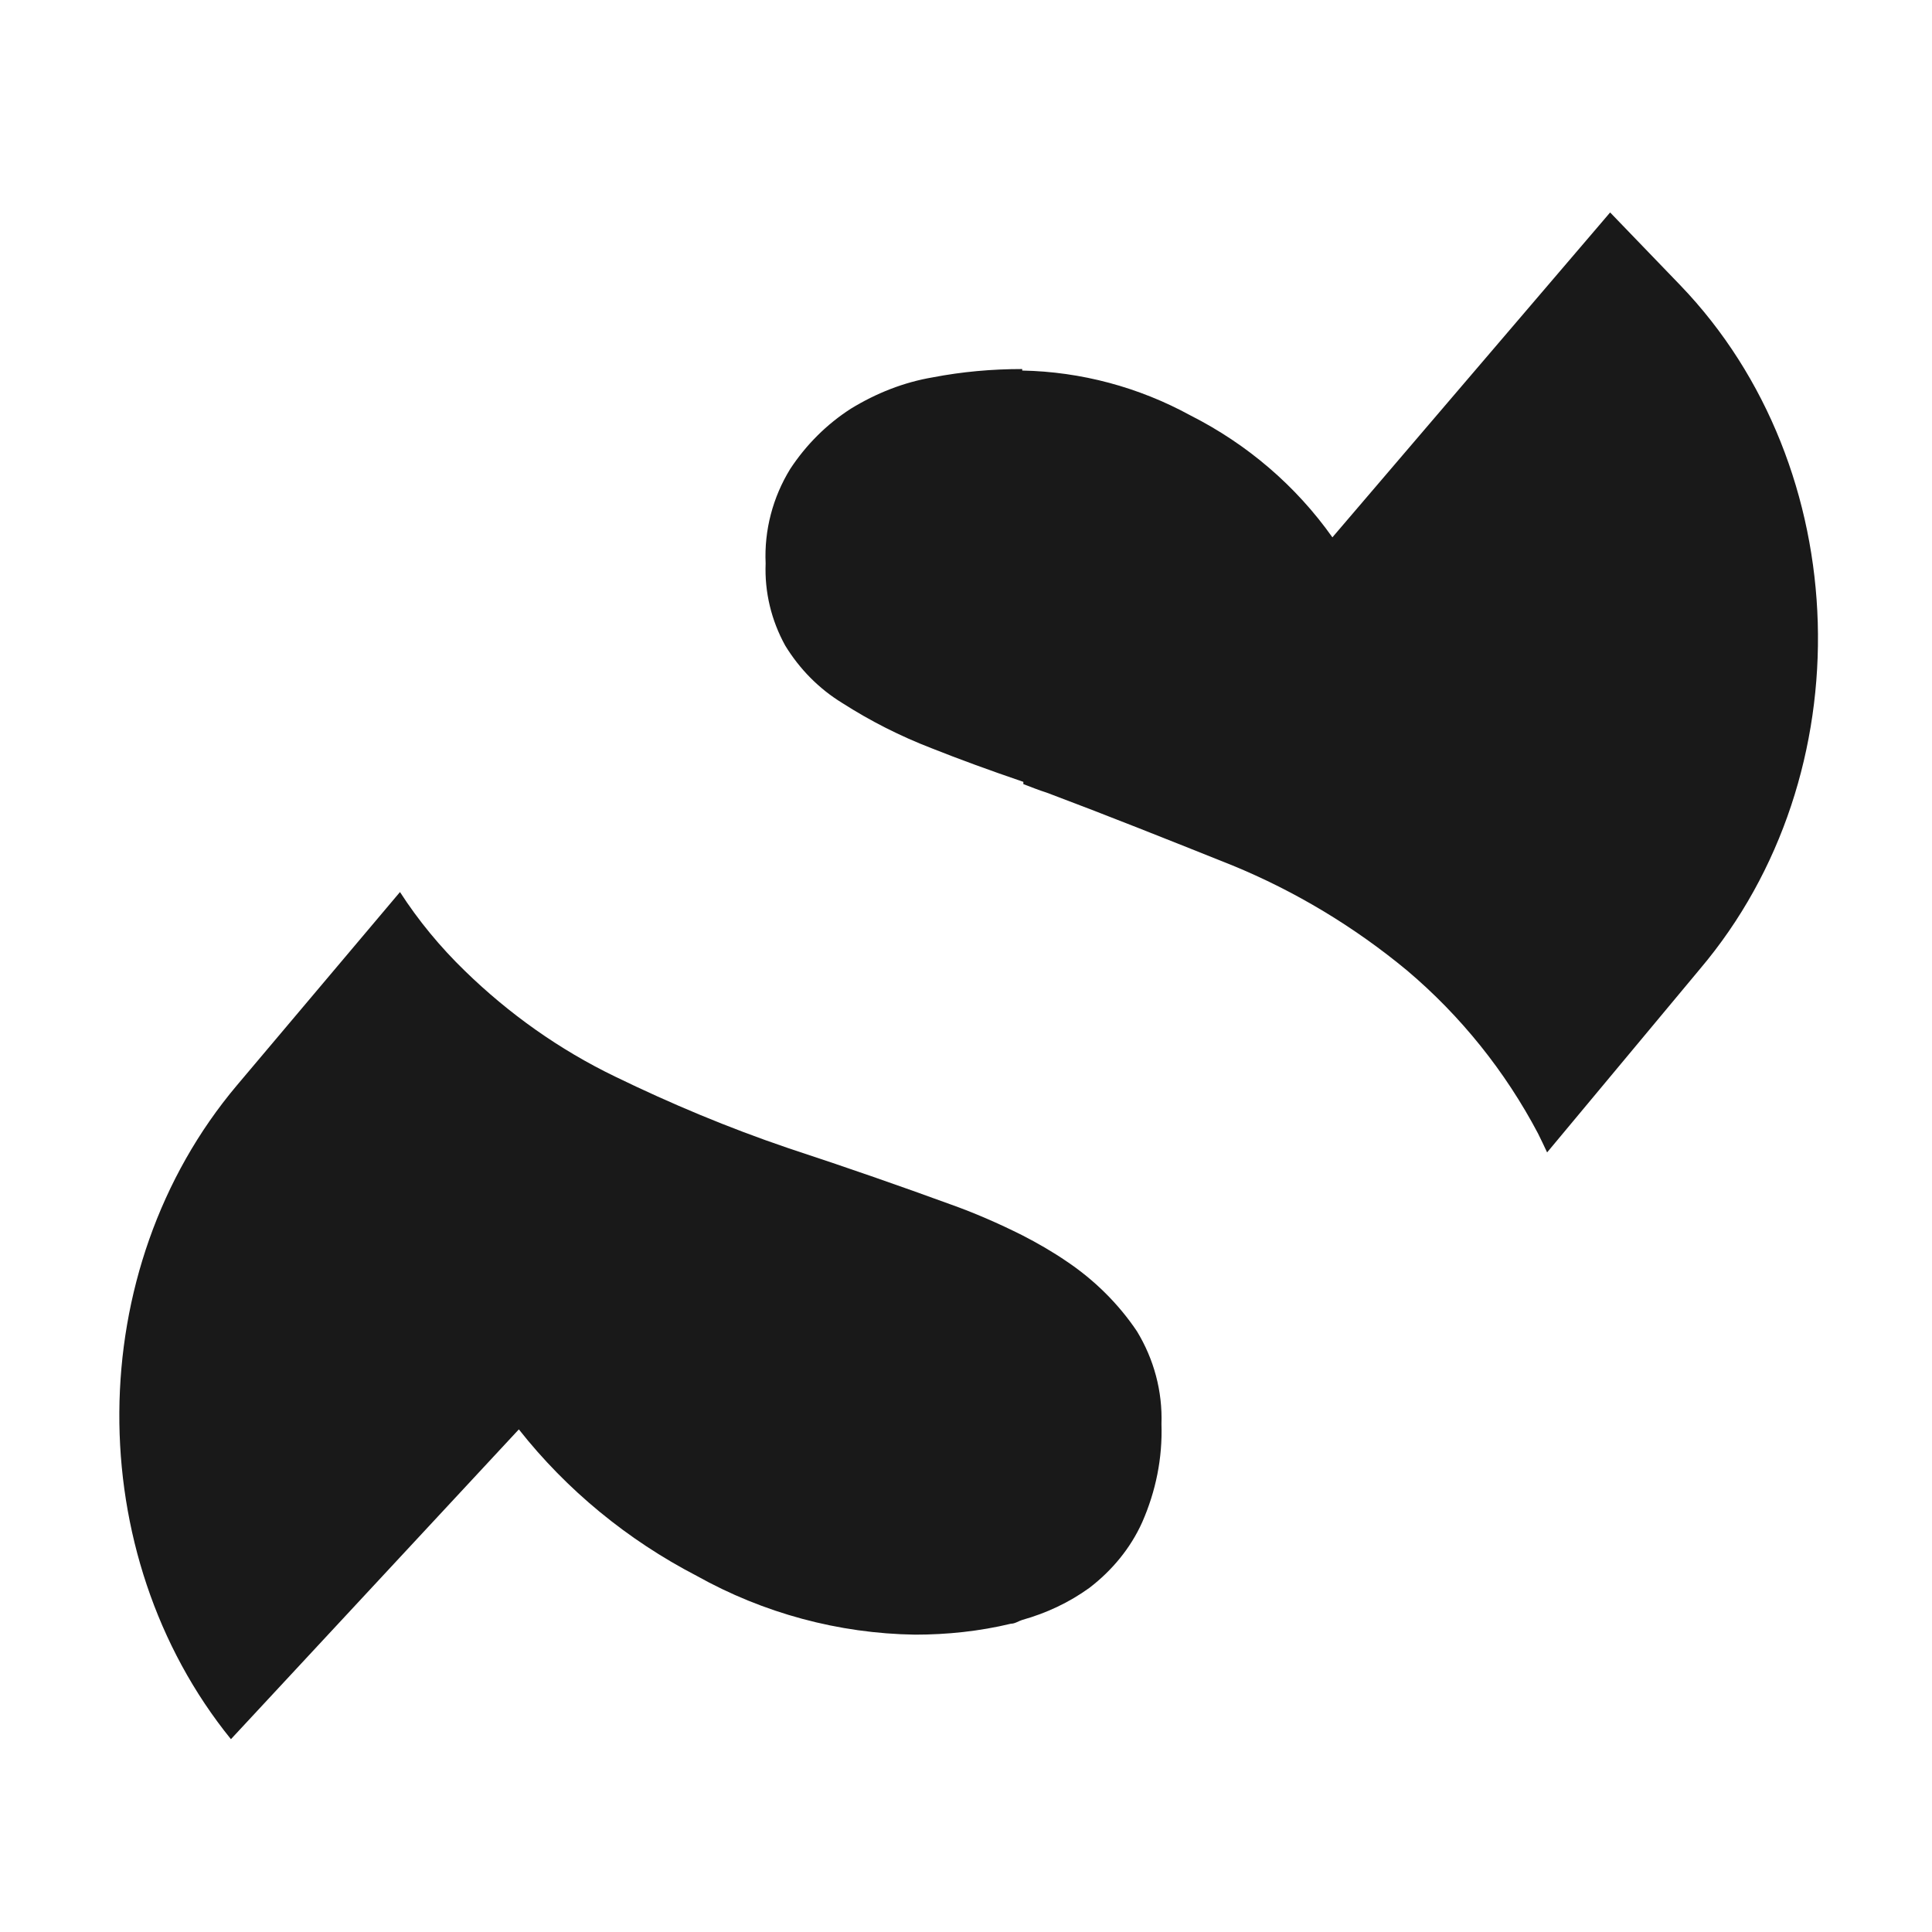 <svg xmlns="http://www.w3.org/2000/svg" version="1.1" xmlns:xlink="http://www.w3.org/1999/xlink" width="512" height="512"><svg version="1.1" id="SvgjsSvg1018" xmlns="http://www.w3.org/2000/svg" xmlns:xlink="http://www.w3.org/1999/xlink" x="0px" y="0px" viewBox="0 0 512 512" style="enable-background:new 0 0 512 512;" xml:space="preserve">
<style type="text/css">
	.st0{fill:none;}
	.st1{fill:#191919;}
</style>
<rect class="st0" width="512" height="512"></rect>
<g>
	<title>synoveo</title>
	<path class="st1" d="M184.6,417.6c17.7,9.9,37.6,15.3,57.9,15.6c8.5,0,17.1-0.9,25.4-2.9c1.1,0,2-0.7,3-1l0,0
		c6.4-1.8,12.4-4.6,17.8-8.5c6-4.6,10.9-10.5,14-17.4c3.6-8.2,5.4-17,5.1-26c0.3-8.7-2-17.2-6.5-24.6c-4.9-7.3-11.3-13.6-18.6-18.5
		c-3.8-2.6-7.8-4.9-11.9-7l0,0c-6.2-3.1-12.6-5.9-19.1-8.2c-12.6-4.6-26.9-9.6-43-14.9c-15.6-5.3-30.9-11.7-45.7-18.9
		c-14.7-7.1-28.1-16.6-39.8-28c-6.5-6.3-12.3-13.3-17.2-20.9l-43.2,51.2c-41.3,49-41.3,124.3-1.6,173.3l76.3-82.1
		C150.2,394.9,166.3,408.1,184.6,417.6z"></path>
	<path class="st1" d="M445.3,75.6l-18.6-19.3l-2.3,2.7l0,0l-71.3,83.4c-9.7-13.7-22.6-24.7-37.6-32.3c-13.7-7.5-29-11.6-44.6-11.9
		v-0.4l0,0c-8,0-15.9,0.7-23.7,2.2c-7.7,1.3-15,4.2-21.7,8.3c-6.4,4.1-11.9,9.6-16.1,16c-4.6,7.5-6.9,16.2-6.5,25
		c-0.3,7.6,1.5,15.1,5.2,21.8c3.8,6.2,8.9,11.4,15.1,15.2c7.5,4.8,15.4,8.8,23.7,12c7.3,2.9,15.5,5.9,24.3,8.9v0.6
		c2.1,0.8,4.1,1.6,6.3,2.3c15.7,5.9,32,12.4,49,19.2c16.8,6.9,32.4,16.3,46.4,27.9c14.2,12,26,26.7,34.7,43.2c0.8,1.6,1.6,3.3,2.4,5
		l40.5-48.6C494.2,205.2,491.8,124,445.3,75.6z"></path>
</g>
</svg><style>@media (prefers-color-scheme: light) { :root { filter: none; } }
@media (prefers-color-scheme: dark) { :root { filter: invert(100%); } }
</style></svg>